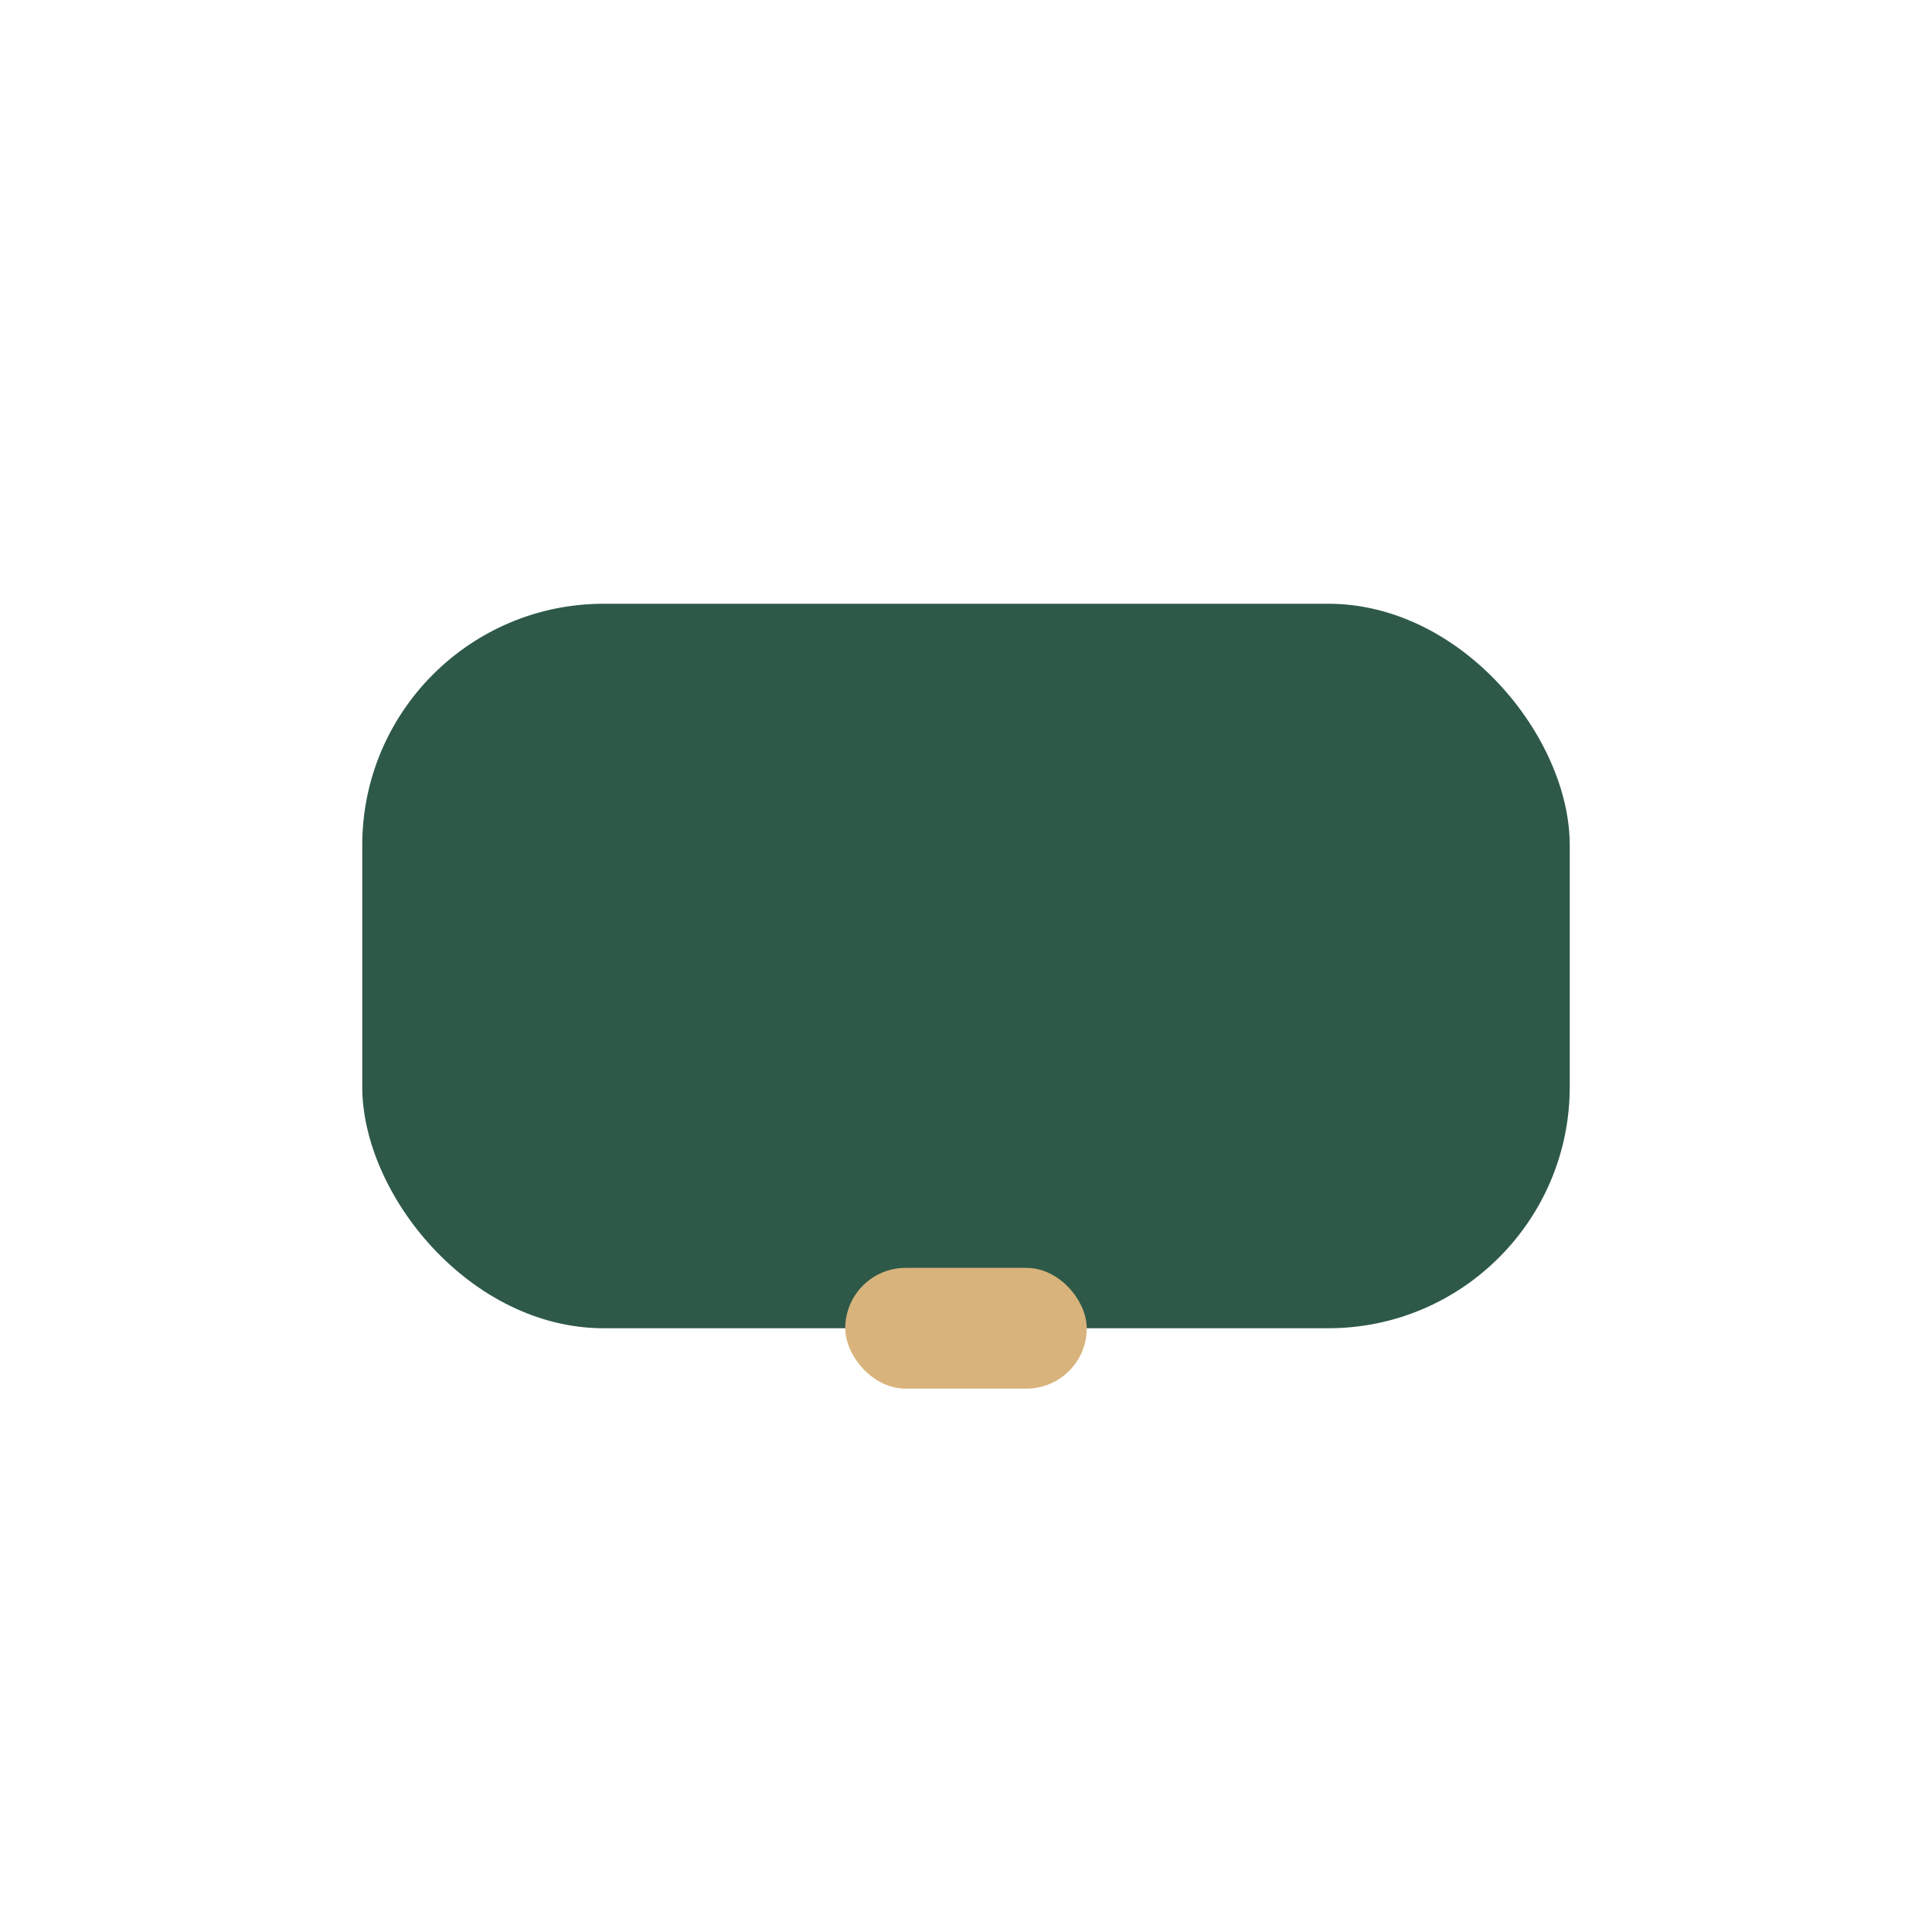<?xml version="1.0" encoding="UTF-8"?>
<svg xmlns="http://www.w3.org/2000/svg" width="32" height="32" viewBox="0 0 32 32"><rect x="6" y="10" width="20" height="12" rx="4" fill="#2E5948"/><rect x="14" y="21" width="4" height="2" rx="1" fill="#D9B37C"/></svg>